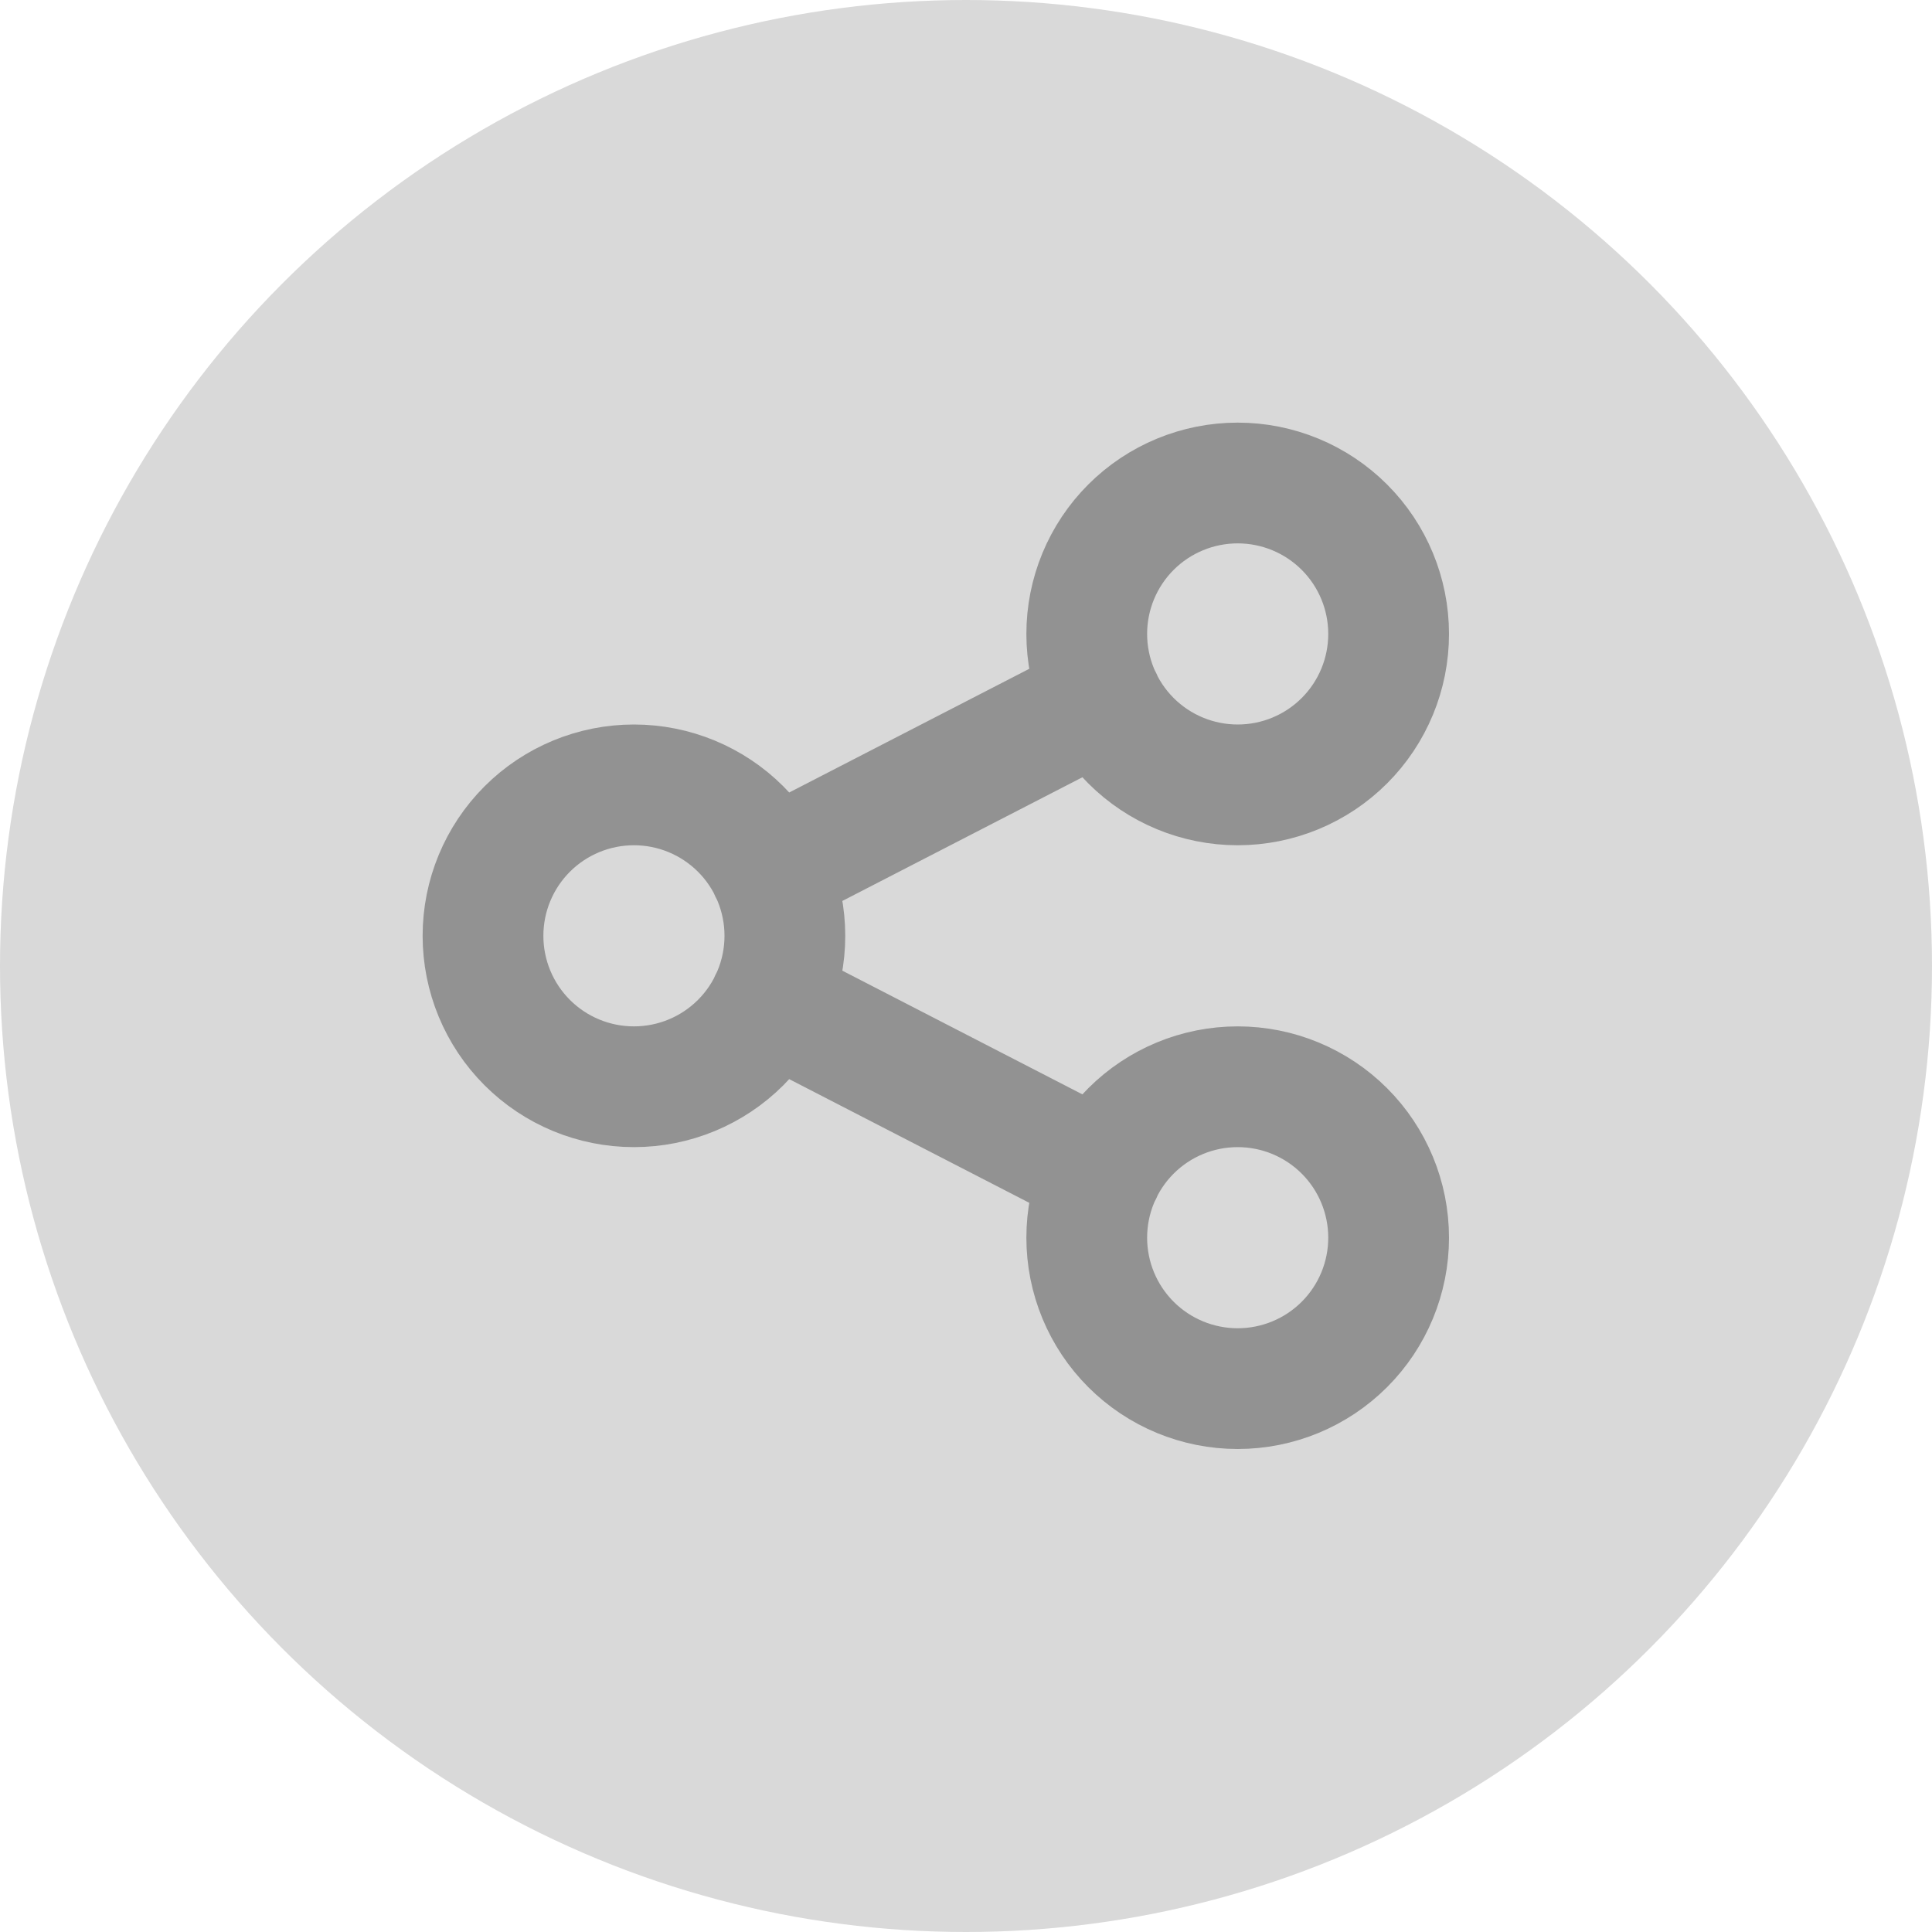 <svg width="32" height="32" viewBox="0 0 32 32" fill="none" xmlns="http://www.w3.org/2000/svg">
<circle cx="16" cy="16" r="16" fill="#D9D9D9"/>
<path d="M12.75 14.417L18.25 11.583M12.75 16.583L18.25 19.417M8 15.5C8 16.163 8.263 16.799 8.732 17.268C9.201 17.737 9.837 18 10.5 18C11.163 18 11.799 17.737 12.268 17.268C12.737 16.799 13 16.163 13 15.5C13 14.837 12.737 14.201 12.268 13.732C11.799 13.263 11.163 13 10.5 13C9.837 13 9.201 13.263 8.732 13.732C8.263 14.201 8 14.837 8 15.5ZM18 10.5C18 11.163 18.263 11.799 18.732 12.268C19.201 12.737 19.837 13 20.5 13C21.163 13 21.799 12.737 22.268 12.268C22.737 11.799 23 11.163 23 10.5C23 9.837 22.737 9.201 22.268 8.732C21.799 8.263 21.163 8 20.5 8C19.837 8 19.201 8.263 18.732 8.732C18.263 9.201 18 9.837 18 10.5ZM18 20.5C18 21.163 18.263 21.799 18.732 22.268C19.201 22.737 19.837 23 20.5 23C21.163 23 21.799 22.737 22.268 22.268C22.737 21.799 23 21.163 23 20.5C23 19.837 22.737 19.201 22.268 18.732C21.799 18.263 21.163 18 20.5 18C19.837 18 19.201 18.263 18.732 18.732C18.263 19.201 18 19.837 18 20.5Z" stroke="#929292" stroke-width="2" stroke-linecap="round" stroke-linejoin="round"/>
</svg>
